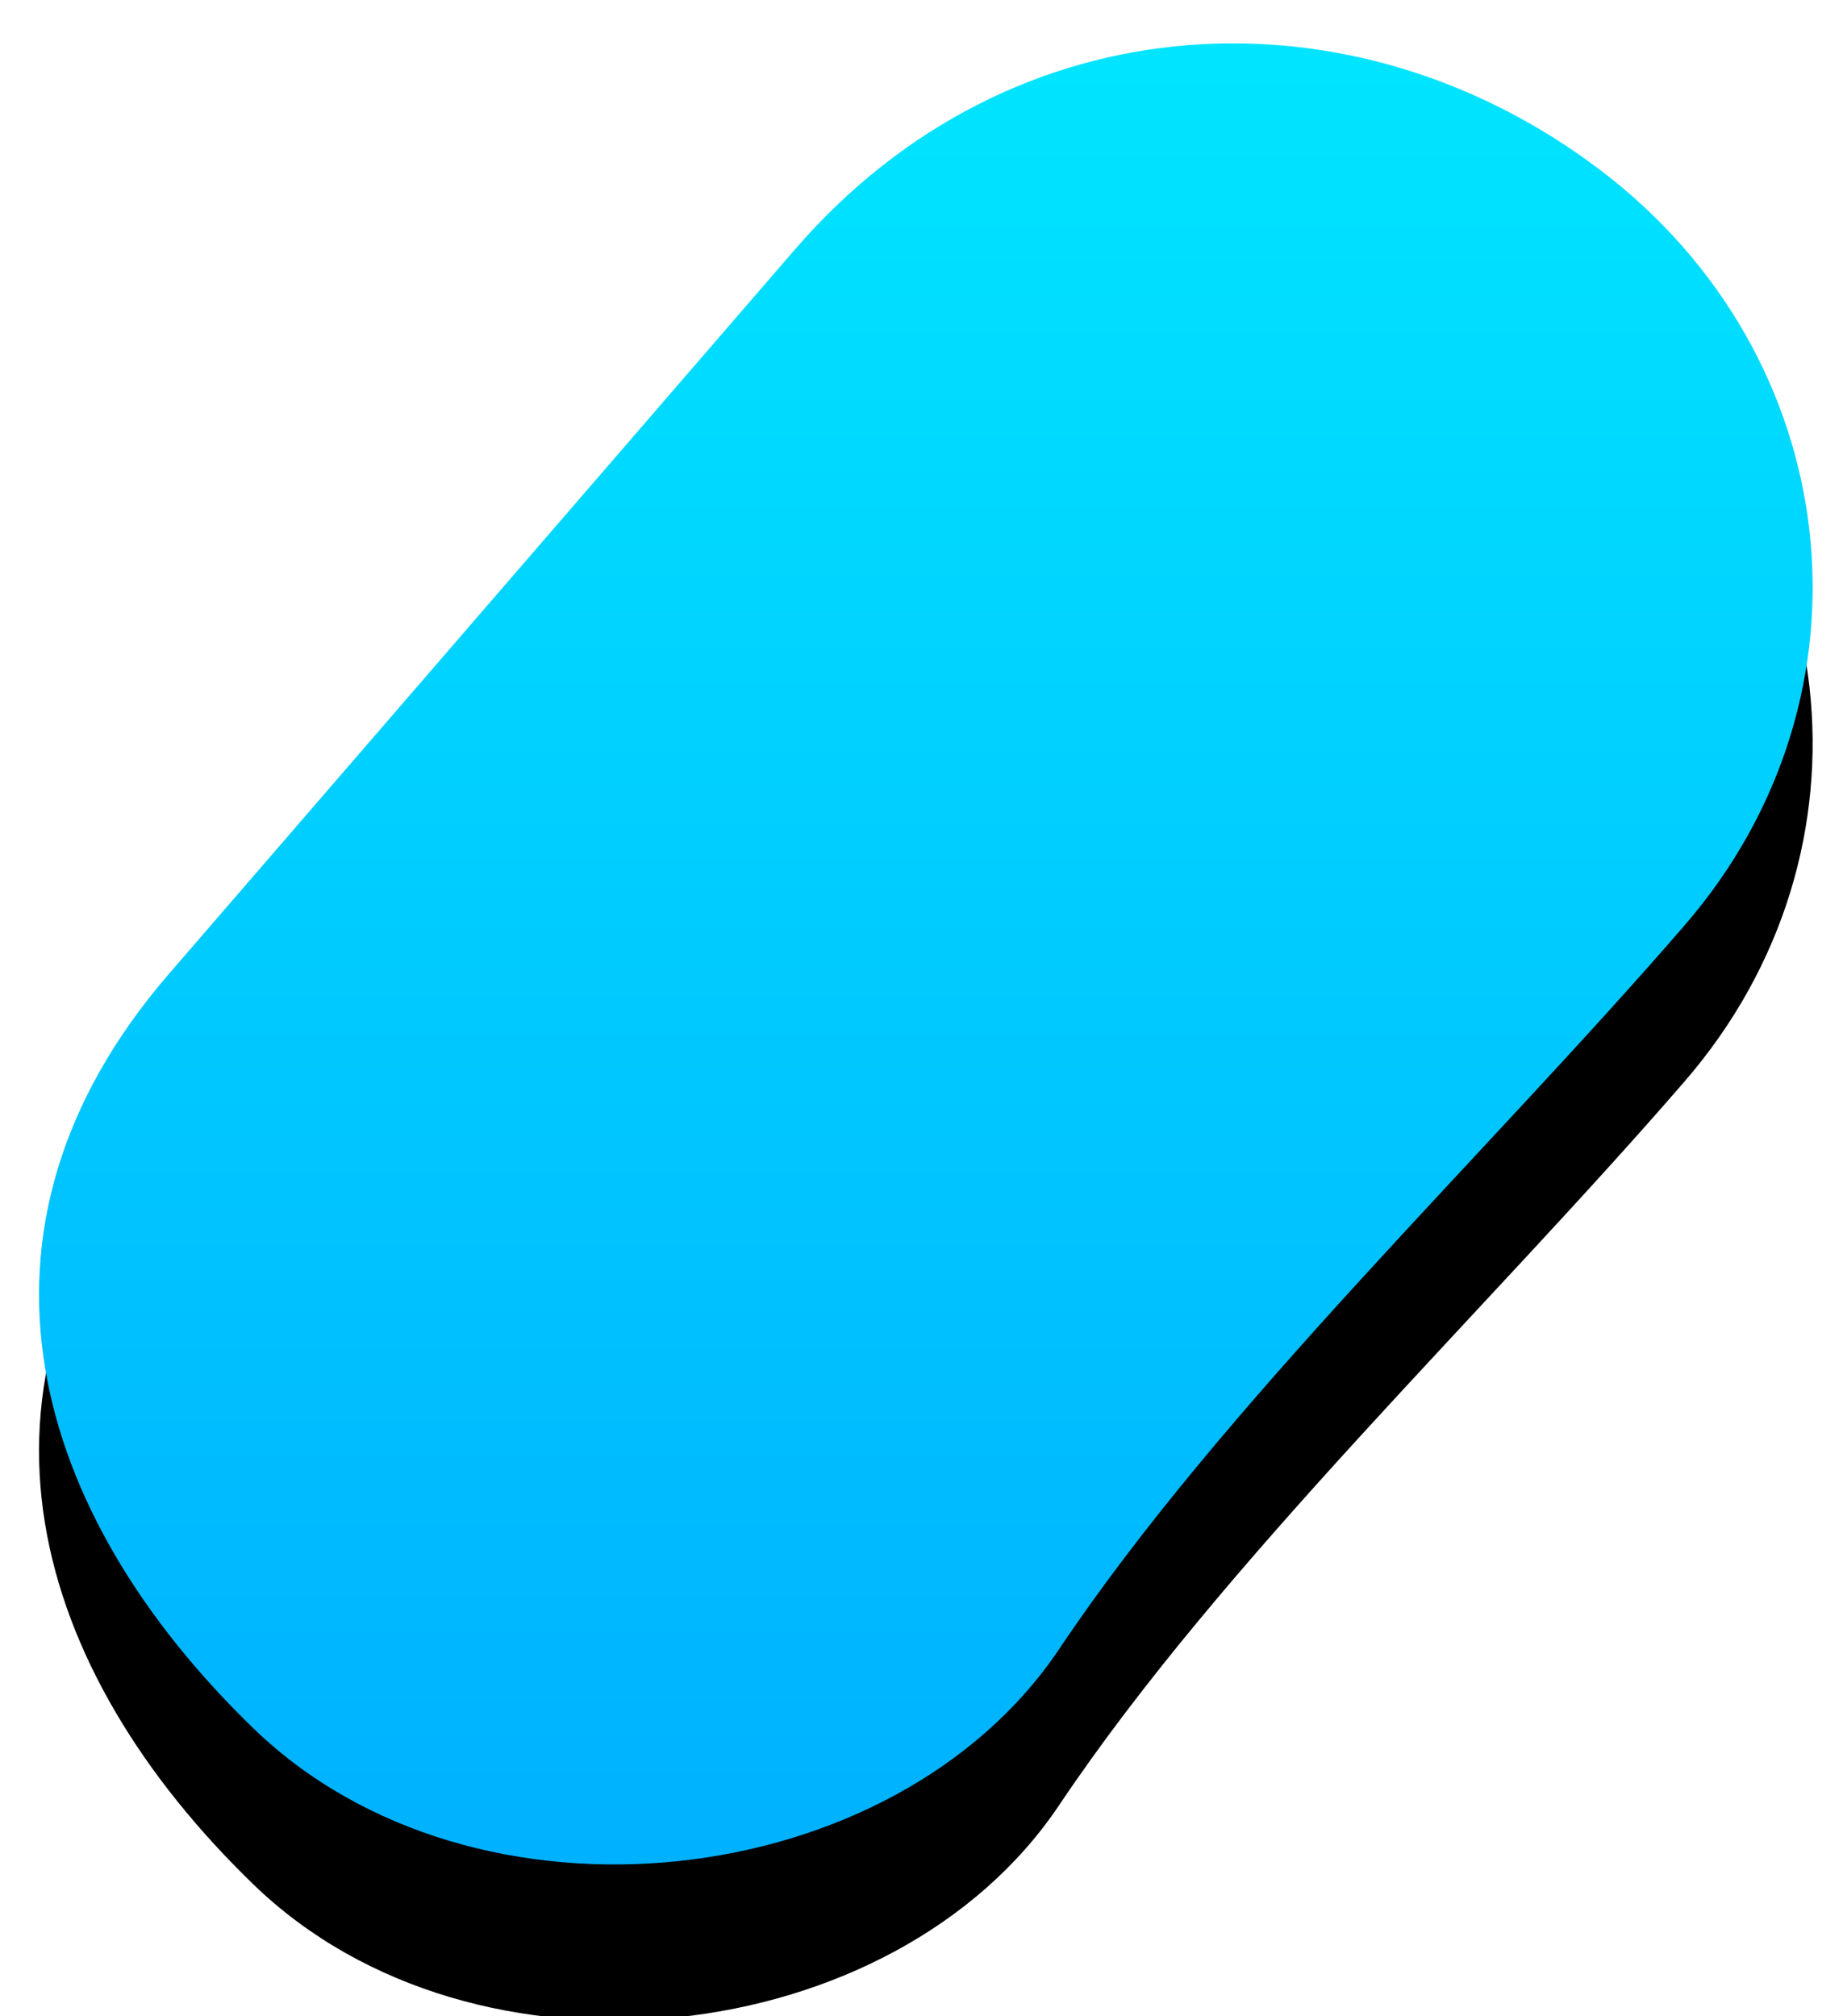 <?xml version="1.0" encoding="UTF-8"?>
<svg width="425px" height="465px" viewBox="-55 -10 425 465" version="1.1" xmlns="http://www.w3.org/2000/svg" xmlns:xlink="http://www.w3.org/1999/xlink">
    <title>C508FEA2-2197-4F33-9B52-0FEAD18CA0A6</title>
    <defs>
        <linearGradient x1="50%" y1="0%" x2="50%" y2="100%" id="linearGradient-1">
            <stop stop-color="#00E6FF" offset="0%"></stop>
            <stop stop-color="#00AFFF" offset="100%"></stop>
        </linearGradient>
        <path d="M360.046,219.236 C416.724,262.25 425.464,340.181 379.567,393.299 C333.67,446.418 273.077,503.856 235.217,560.36 C197.357,616.864 100.59,628.088 49.488,578.655 C-1.615,529.222 -21.216,463.827 29.967,404.591 C81.15,345.356 124.023,295.737 174.317,237.531 C224.61,179.324 303.368,176.221 360.046,219.236 Z" id="path-2"></path>
        <filter x="-3.1%" y="-3.0%" width="106.1%" height="111.9%" filterUnits="objectBoundingBox" id="filter-3">
            <feMorphology radius="5.5" operator="erode" in="SourceAlpha" result="shadowSpreadOuter1"></feMorphology>
            <feOffset dx="0" dy="36" in="shadowSpreadOuter1" result="shadowOffsetOuter1"></feOffset>
            <feColorMatrix values="0 0 0 0 0.338   0 0 0 0 0.917   0 0 0 0 1  0 0 0 0.479 0" type="matrix" in="shadowOffsetOuter1"></feColorMatrix>
        </filter>
    </defs>
    <g id="Page-1" stroke="none" stroke-width="1" fill="none" fill-rule="evenodd">
        <g id="Fundraising-About" transform="translate(0, -215)" fill-rule="nonzero">
            <g id="Group-5" transform="translate(-46, 25)">
                <g id="Shape">
                    <use fill="black" fill-opacity="1" filter="url(#filter-3)" xlink:href="#path-2"></use>
                    <use fill="url(#linearGradient-1)" xlink:href="#path-2"></use>
                </g>
            </g>
        </g>
    </g>
</svg>

